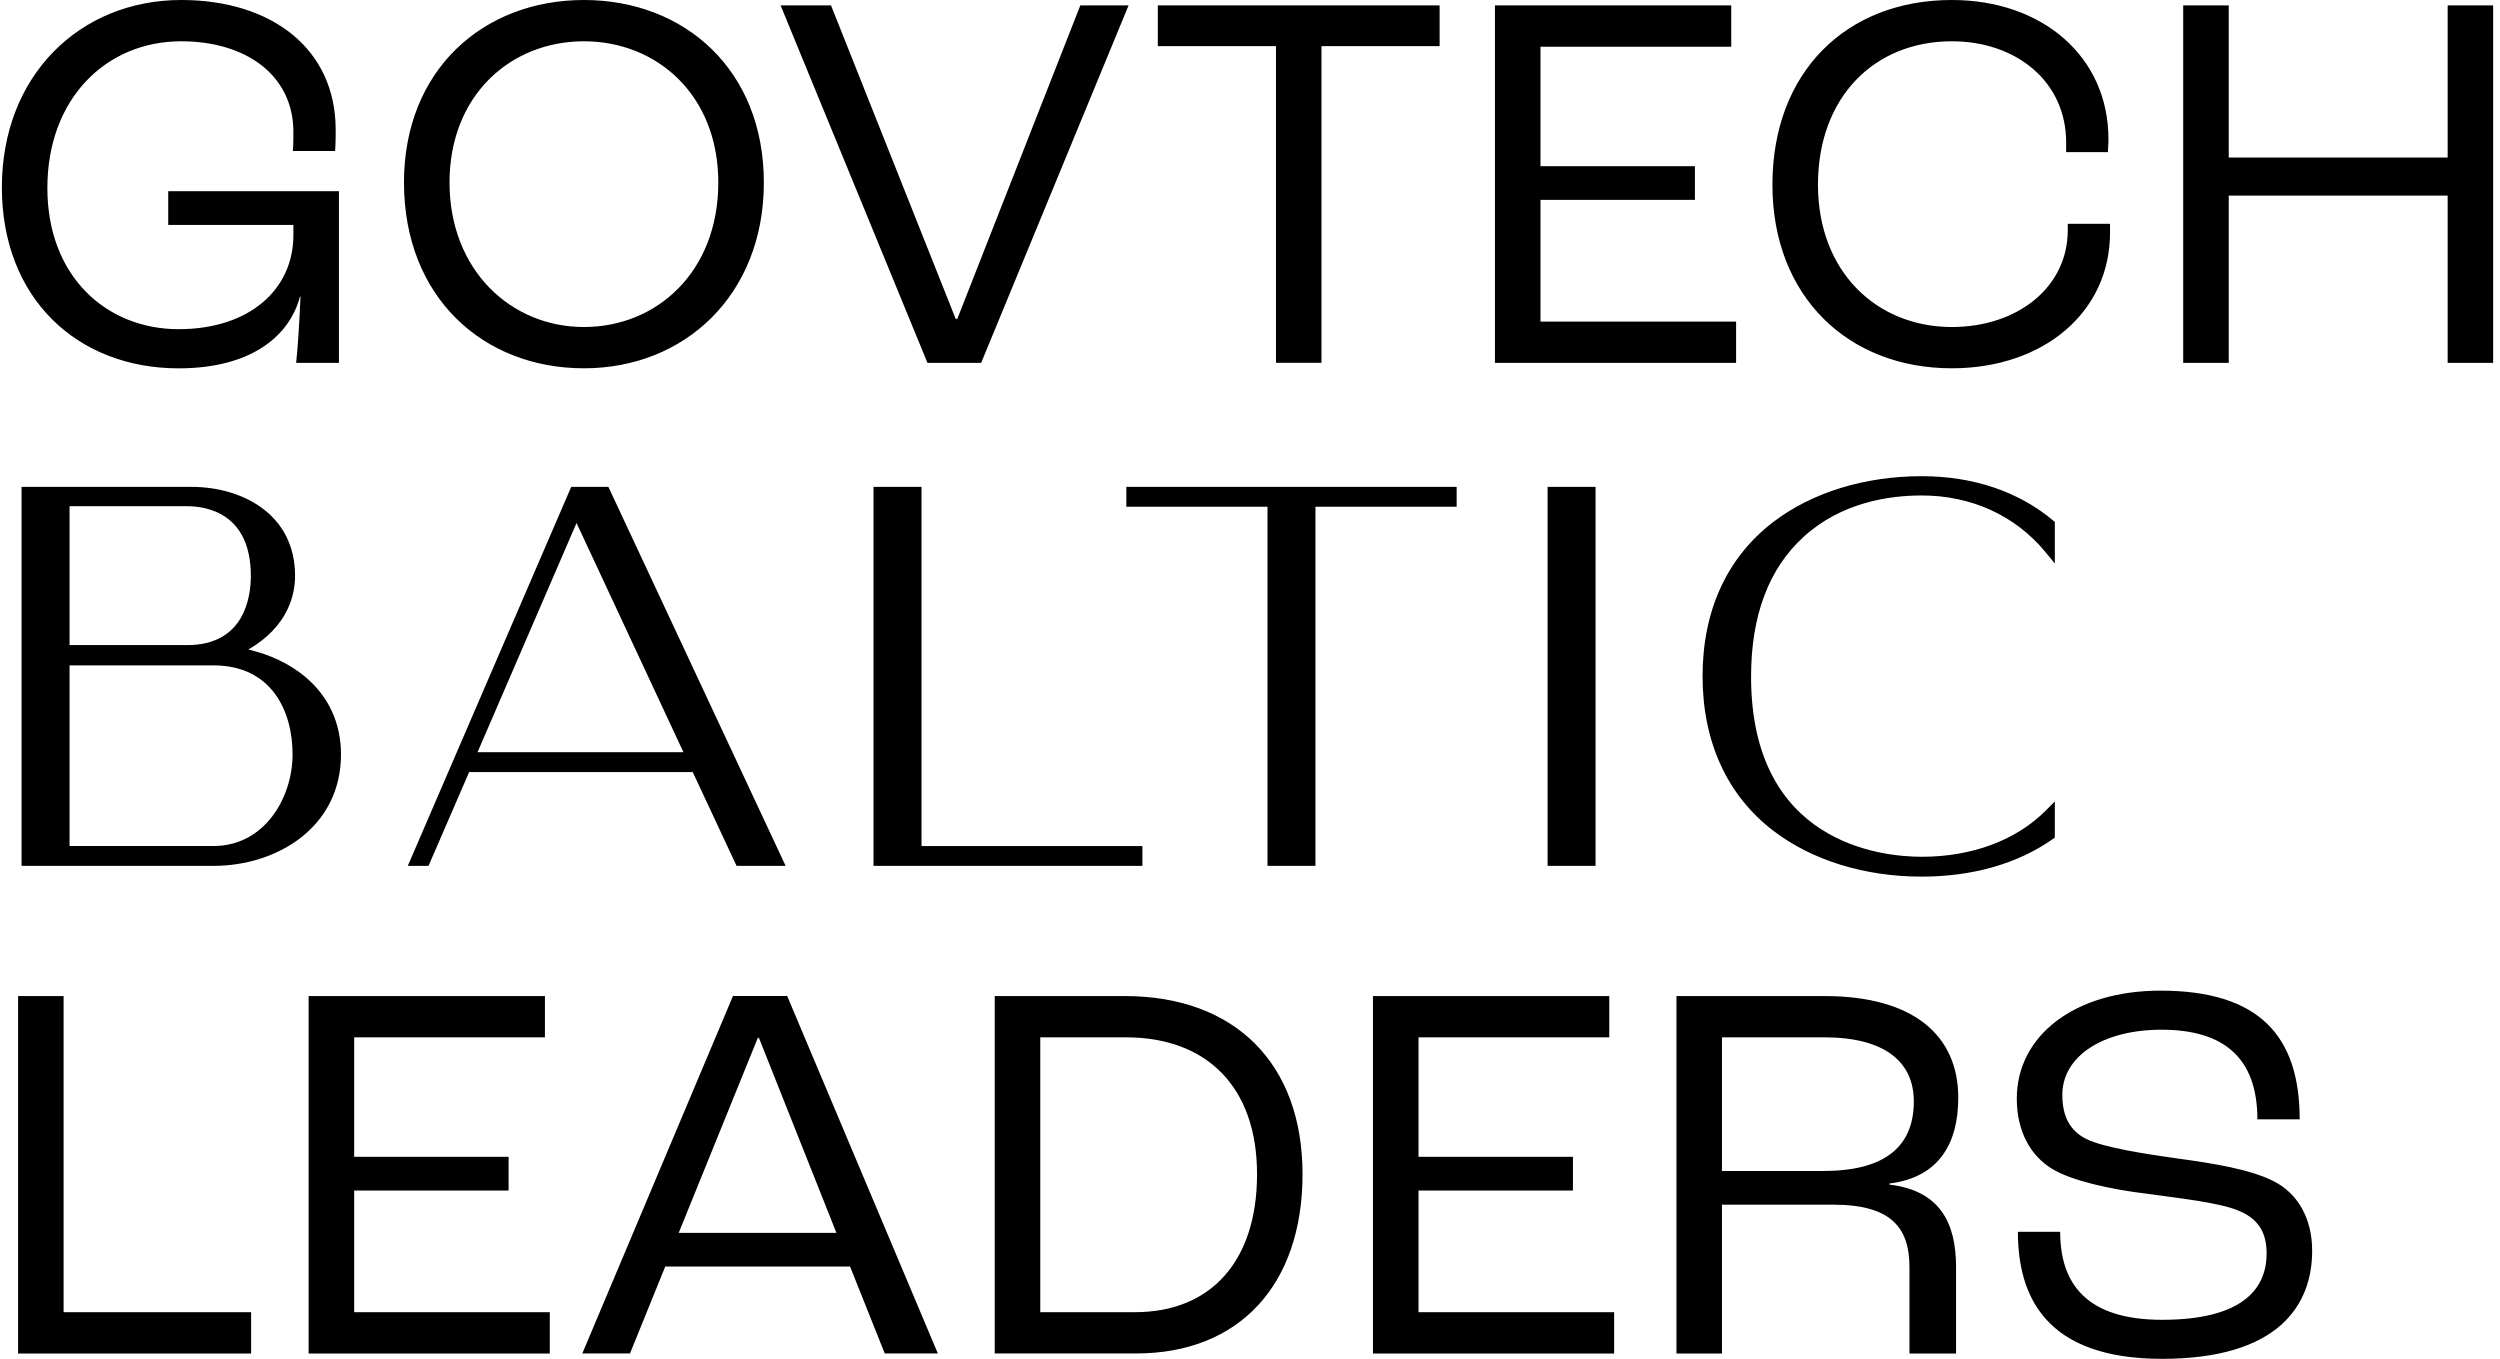 <svg width="287" height="156" fill="none" xmlns="http://www.w3.org/2000/svg"><g clip-path="url(#a)" fill="#000"><path d="M.215 21.512C.215 8.666 9.17 0 20.808 0c10.325 0 17.728 5.552 17.728 14.905 0 .501 0 1.435-.063 2.433h-4.855c.063-.813.063-1.557.063-2.185 0-6.55-5.476-10.414-12.879-10.414-8.646 0-15.364 6.608-15.364 16.837 0 10.228 6.845 16.213 15.053 16.213 8.209 0 13.19-4.613 13.19-10.788V25.82H19.312v-3.868H38.91v19.707h-4.912c.184-1.684.373-4.613.5-7.605h-.063c-1.243 4.676-5.787 8.233-13.938 8.233C8.86 42.281.215 34.237.215 21.512Zm46.162-.559C46.377 8.043 55.46 0 67.033 0 78.607 0 87.69 8.043 87.69 20.953s-9.082 21.328-20.656 21.328c-11.573 0-20.656-8.17-20.656-21.328Zm36.084 0c0-10.038-7.03-16.213-15.428-16.213s-15.427 6.175-15.427 16.213 7.029 16.588 15.427 16.588 15.428-6.36 15.428-16.588ZM89.615.623h5.787l14.311 35.984h.185L124.019.623h5.54l-16.923 41.035h-6.161L89.615.623Zm56.867 4.676h-13.564V.623h32.35v4.676h-13.563v36.353h-5.223V5.3ZM171.619.623h27.128v4.74h-21.899v13.716h17.728v3.869h-17.728v13.97h22.457v4.74h-27.686V.623ZM203.475 21.2c0-12.909 8.461-21.2 20.593-21.2 10.388 0 17.981 6.487 17.981 15.966 0 .126 0 .686-.063 1.499h-4.792V16.34c0-6.924-5.66-11.6-13.126-11.6-8.899 0-15.365 6.423-15.365 16.46 0 10.04 6.782 16.341 15.365 16.341 7.529 0 13.31-4.555 13.31-11.099v-.75h4.855v.998c0 9.231-7.714 15.59-18.165 15.59-11.885 0-20.593-8.233-20.593-21.08ZM250.631.623h5.229v17.459h25.131V.622h5.223v41.036h-5.223V22.452H255.86v19.206h-5.229V.623ZM2.078 114.348h5.223v36.295h21.525v4.74H2.078v-41.035Zm33.352 0h27.127v4.739H40.658v13.717h17.729v3.869H40.658v13.97h22.457v4.74H35.43v-41.035Zm62.152 31.054H76.368l-4.044 9.975h-5.476l17.297-41.035h6.224l17.296 41.035h-6.097l-3.98-9.975h-.006Zm-1.56-3.868-8.898-22.389h-.126l-9.083 22.389h18.108Zm18.173-27.186h14.933c12.632 0 20.403 7.732 20.403 20.451 0 12.719-7.276 20.578-19.097 20.578h-16.239v-41.035.006Zm16.112 36.29c8.709 0 14.001-5.864 14.001-15.839 0-9.975-5.723-15.712-15.053-15.712h-9.831v31.557h10.889l-.006-.006Zm27.31-36.29h27.128v4.739h-21.899v13.717h17.728v3.869h-17.728v13.97h22.457v4.74h-27.686v-41.035Zm34.842 0h16.986c10.268 0 15.364 4.555 15.364 11.664 0 5.362-2.3 9.168-7.903 9.854v.127c5.787.686 7.65 4.364 7.65 9.479v9.917h-5.349v-9.917c0-4.365-1.927-7.173-8.709-7.173h-12.816v17.084h-5.223v-41.035Zm16.923 20.076c7.466 0 10.325-3.182 10.325-7.98 0-4.555-3.359-7.357-10.267-7.357h-11.758v15.343h11.694l.006-.006Zm22.272 6.988h4.855c0 5.922 2.985 10.102 11.694 10.102 9.393 0 12.005-3.678 12.005-7.611 0-2.617-1.122-4.053-3.233-4.924-2.237-.934-6.908-1.435-10.452-1.931-4.228-.502-8.708-1.499-10.952-2.872-2.364-1.435-4.044-4.18-4.044-8.043 0-7.294 6.719-12.408 16.486-12.408 11.447 0 15.991 5.299 15.991 14.778h-4.855c0-7.173-3.98-10.292-11.009-10.292-6.656 0-11.384 2.992-11.384 7.484 0 2.617.995 4.18 2.738 5.051 1.99.997 6.909 1.747 10.452 2.243 4.107.559 8.398 1.245 11.073 2.617 2.738 1.373 4.418 4.238 4.418 7.98 0 6.239-3.86 12.408-17.234 12.408-13.374 0-16.549-7.172-16.549-14.593v.011ZM35.003 77.666c-1.76-1.46-4.02-2.531-6.488-3.102 4.619-2.676 5.36-6.366 5.36-8.453 0-3.35-1.368-6.083-3.962-7.91-2.111-1.488-4.924-2.307-7.927-2.307H2.475v43.509h22.02c7.281 0 14.65-4.4 14.65-12.8 0-3.598-1.432-6.689-4.147-8.937h.005ZM21.491 74.05H7.985V58.114h13.506c2.198 0 7.306.778 7.306 8.003 0 2.387-.713 7.94-7.306 7.94v-.007ZM7.985 76.385H24.5c6.701 0 9.088 5.275 9.088 10.217 0 4.941-3.186 10.522-9.088 10.522H7.985v-20.74Zm57.591-20.491L46.813 99.403h2.38l4.666-10.77h25.666l5.033 10.77h5.632l-20.346-43.51h-4.273.005ZM54.82 86.354 66.186 60.04l12.275 26.316H54.82Zm50.97-30.46h-5.511v43.509h30.867v-2.278H105.79V55.894Zm23.515 2.277h16.204v41.232h5.505V58.17h16.209v-2.277h-37.918v2.277Zm53.864-2.277h-5.505v43.509h5.505v-43.51Zm23.9 5.72c4.314-3.915 9.738-4.734 13.535-4.734 5.706 0 10.751 2.3 14.202 6.486l1.087 1.32v-4.768l-.218-.184c-3.958-3.315-9.169-5.068-15.066-5.068-6.523 0-12.557 1.856-16.992 5.224-5.338 4.059-8.162 10.188-8.162 17.73 0 7.541 2.824 13.716 8.162 17.781 4.43 3.373 10.464 5.236 16.992 5.236 5.833 0 11.027-1.488 15.025-4.296l.259-.184V92.01l-1.047 1.05c-3.405 3.413-8.467 5.298-14.237 5.298-4.596 0-19.586-1.493-19.586-20.676 0-7.023 2.036-12.425 6.052-16.07h-.006Z"/></g><defs><clipPath id="a"><path fill="#fff" transform="translate(.215)" d="M0 0h286v156H0z"/></clipPath></defs></svg>